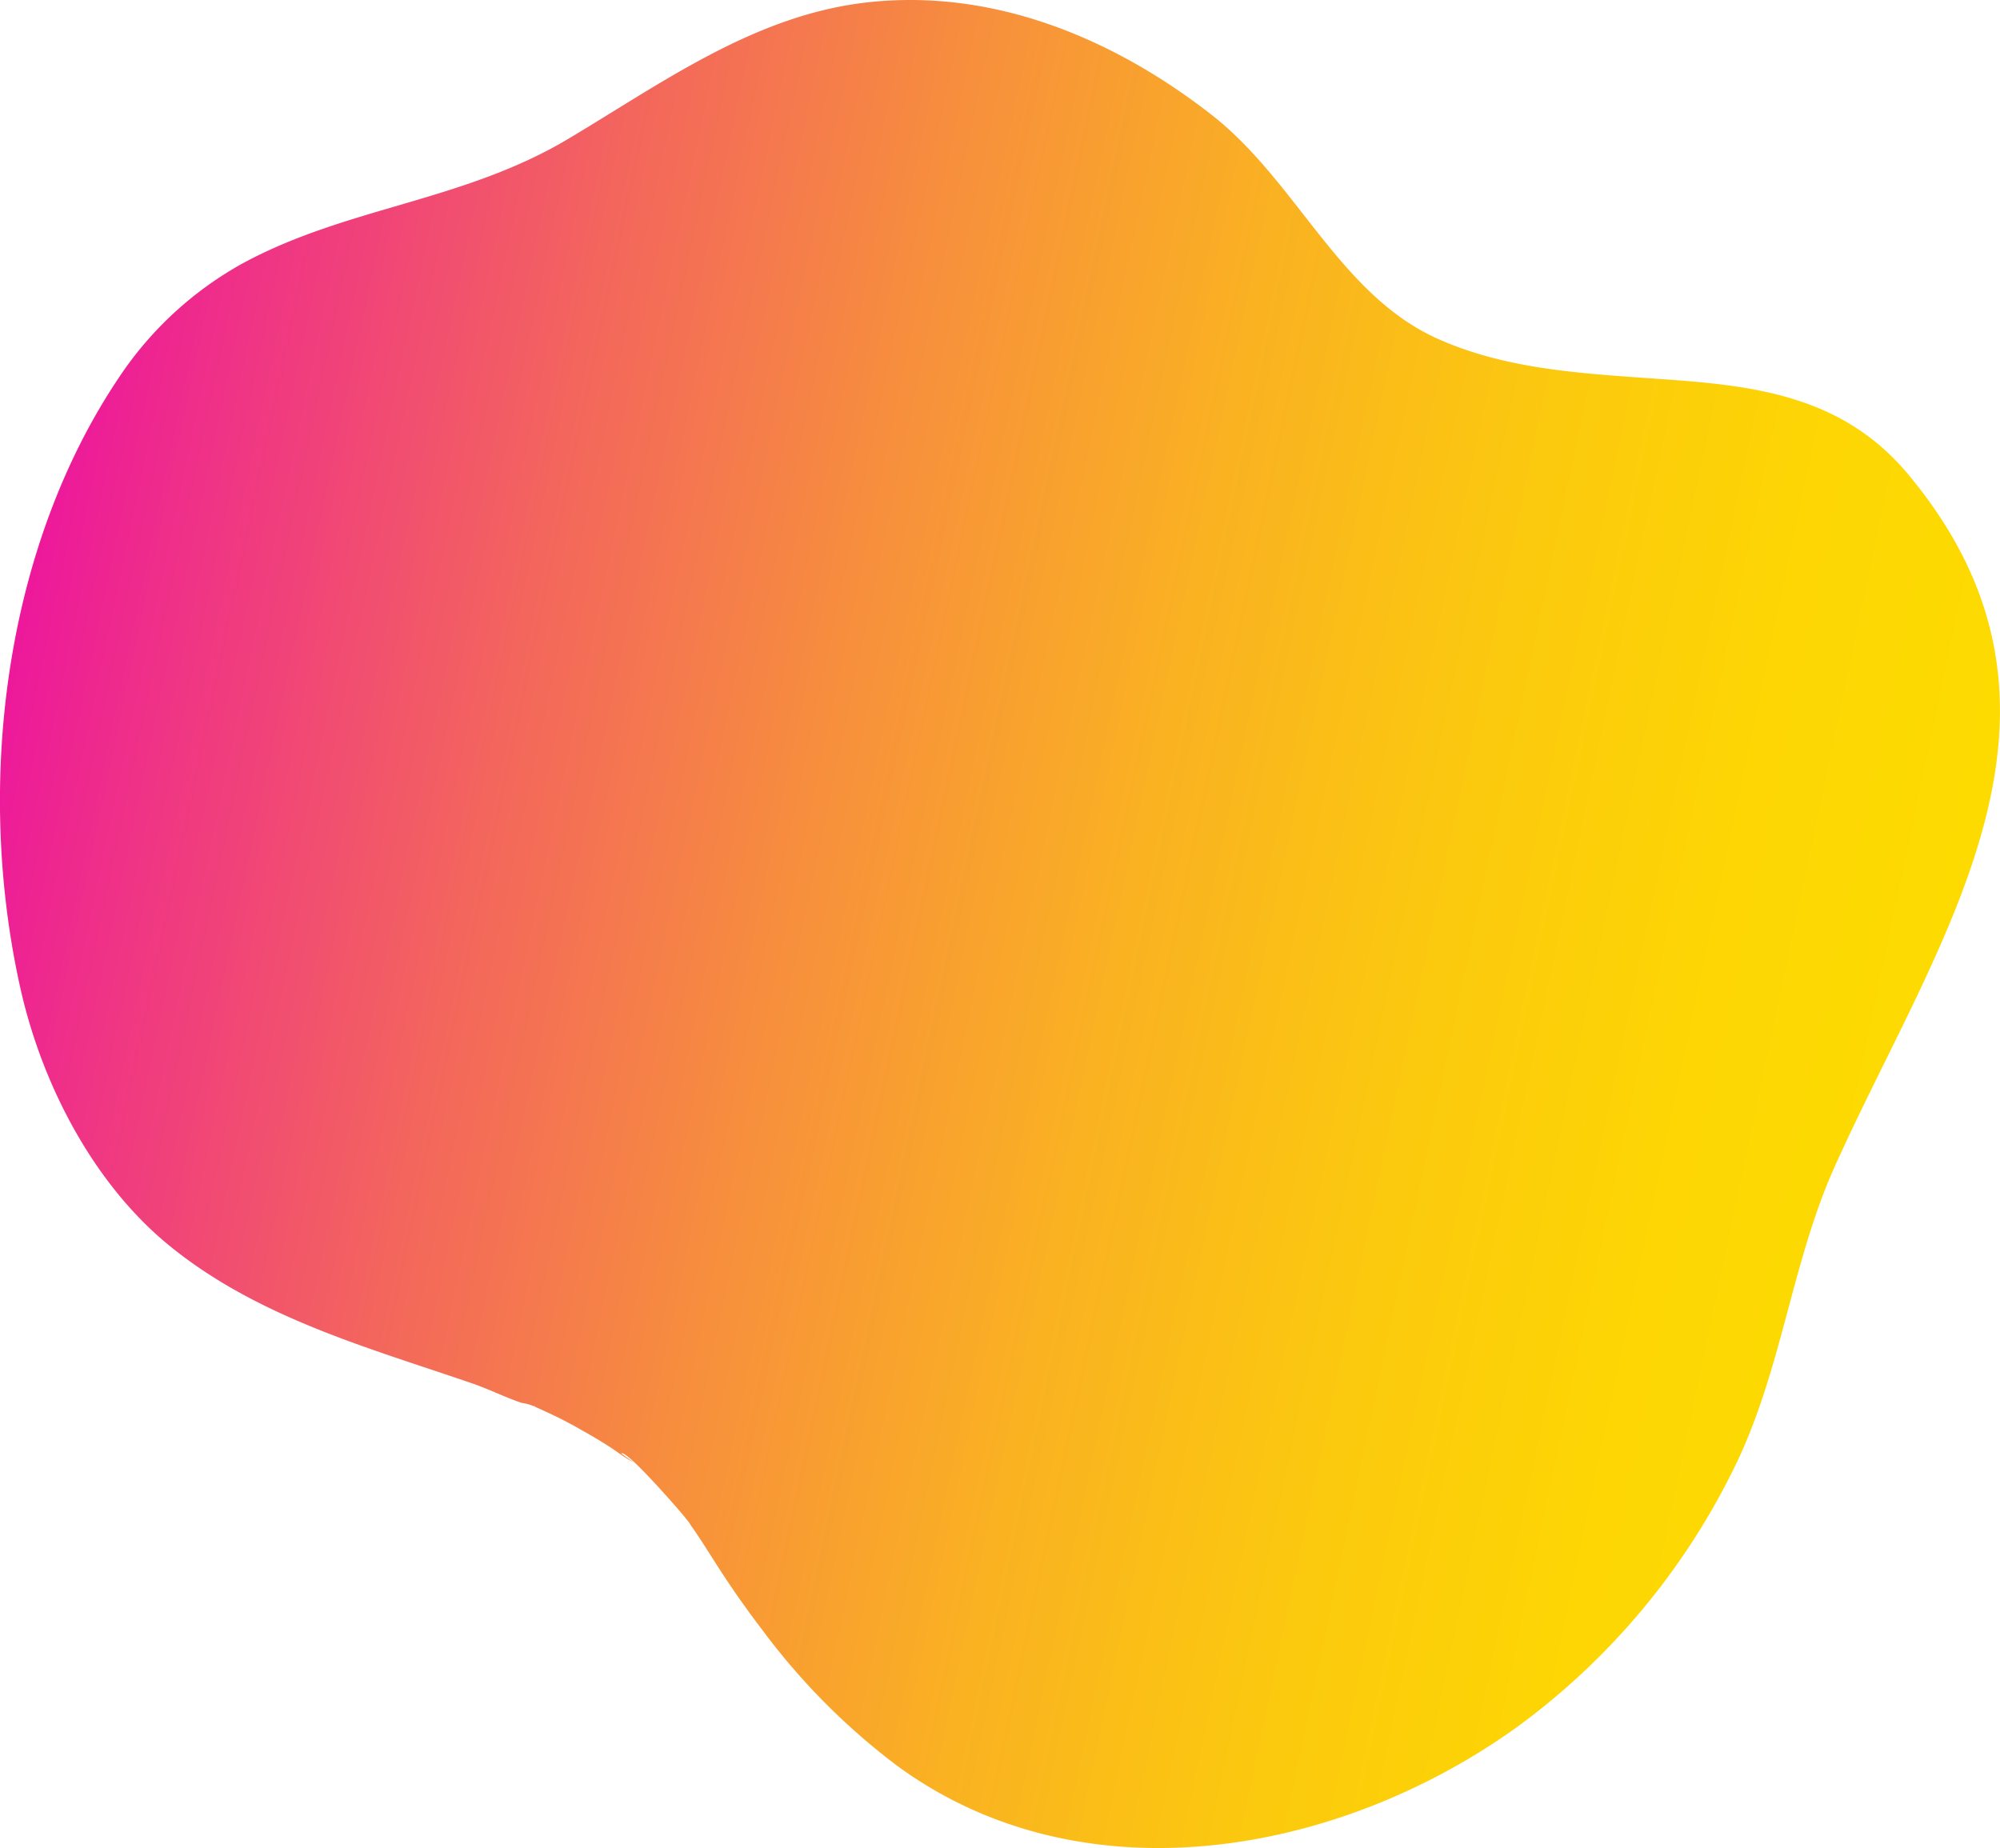 <svg xmlns="http://www.w3.org/2000/svg" xmlns:xlink="http://www.w3.org/1999/xlink" viewBox="0 0 330.1 305.01"><defs><style>.cls-1{fill:url(#linear-gradient);}</style><linearGradient id="linear-gradient" x1="-3.78" y1="151.72" x2="320.66" y2="151.72" gradientTransform="translate(35.14 -31.04) rotate(11.92)" gradientUnits="userSpaceOnUse"><stop offset="0" stop-color="#ed189b"/><stop offset="0.08" stop-color="#ef3386"/><stop offset="0.25" stop-color="#f3655d"/><stop offset="0.42" stop-color="#f7903c"/><stop offset="0.58" stop-color="#fab122"/><stop offset="0.73" stop-color="#fbc80f"/><stop offset="0.88" stop-color="#fdd604"/><stop offset="1" stop-color="#fddb00"/></linearGradient></defs><title>Gradient blob</title><g id="Layer_2" data-name="Layer 2"><g id="Layer_1-2" data-name="Layer 1"><path class="cls-1" d="M315,78.36c-11.62-14-27.5-14.88-43.8-16-11.47-.81-23.17-1.66-33.83-6.41-16.35-7.29-23.31-26.06-37.5-37.08C183.33,6,163.51-1.94,143,.41c-18.34,2.1-33.38,13.05-49.09,22.44C76.42,33.31,57.35,34.1,40.07,43.46A58.52,58.52,0,0,0,19.84,62c-19.06,28.12-24,67.3-16.5,101,3.6,16.18,12.23,32.51,24.62,42.6,14.65,11.93,32.94,16.86,50.12,22.78,2.63.91,5.35,2.27,8,3.16a8.45,8.45,0,0,1,2,.54l.08,0,.22.06-.19,0c.62.27,1.25.55,1.87.84,2,.92,3.92,1.89,5.83,3q2.4,1.32,4.73,2.82c.93.6,1.83,1.3,2.78,1.88,2.82,1.74-.91-.74-.85-.79.82-.64,8.89,8.63,9.56,9.42l.84,1,.73.91c.23.34.42.66.52.79,1.36,1.94,2.62,3.95,3.89,5.95q3.66,5.75,7.76,11.1a110.49,110.49,0,0,0,21.9,22.14C178.48,314,221,306.22,250.45,285a116.25,116.25,0,0,0,35.64-42.46c8-16.08,9.5-33.91,16.73-50C319.89,154.63,347.52,117.41,315,78.36Z"/></g></g></svg>